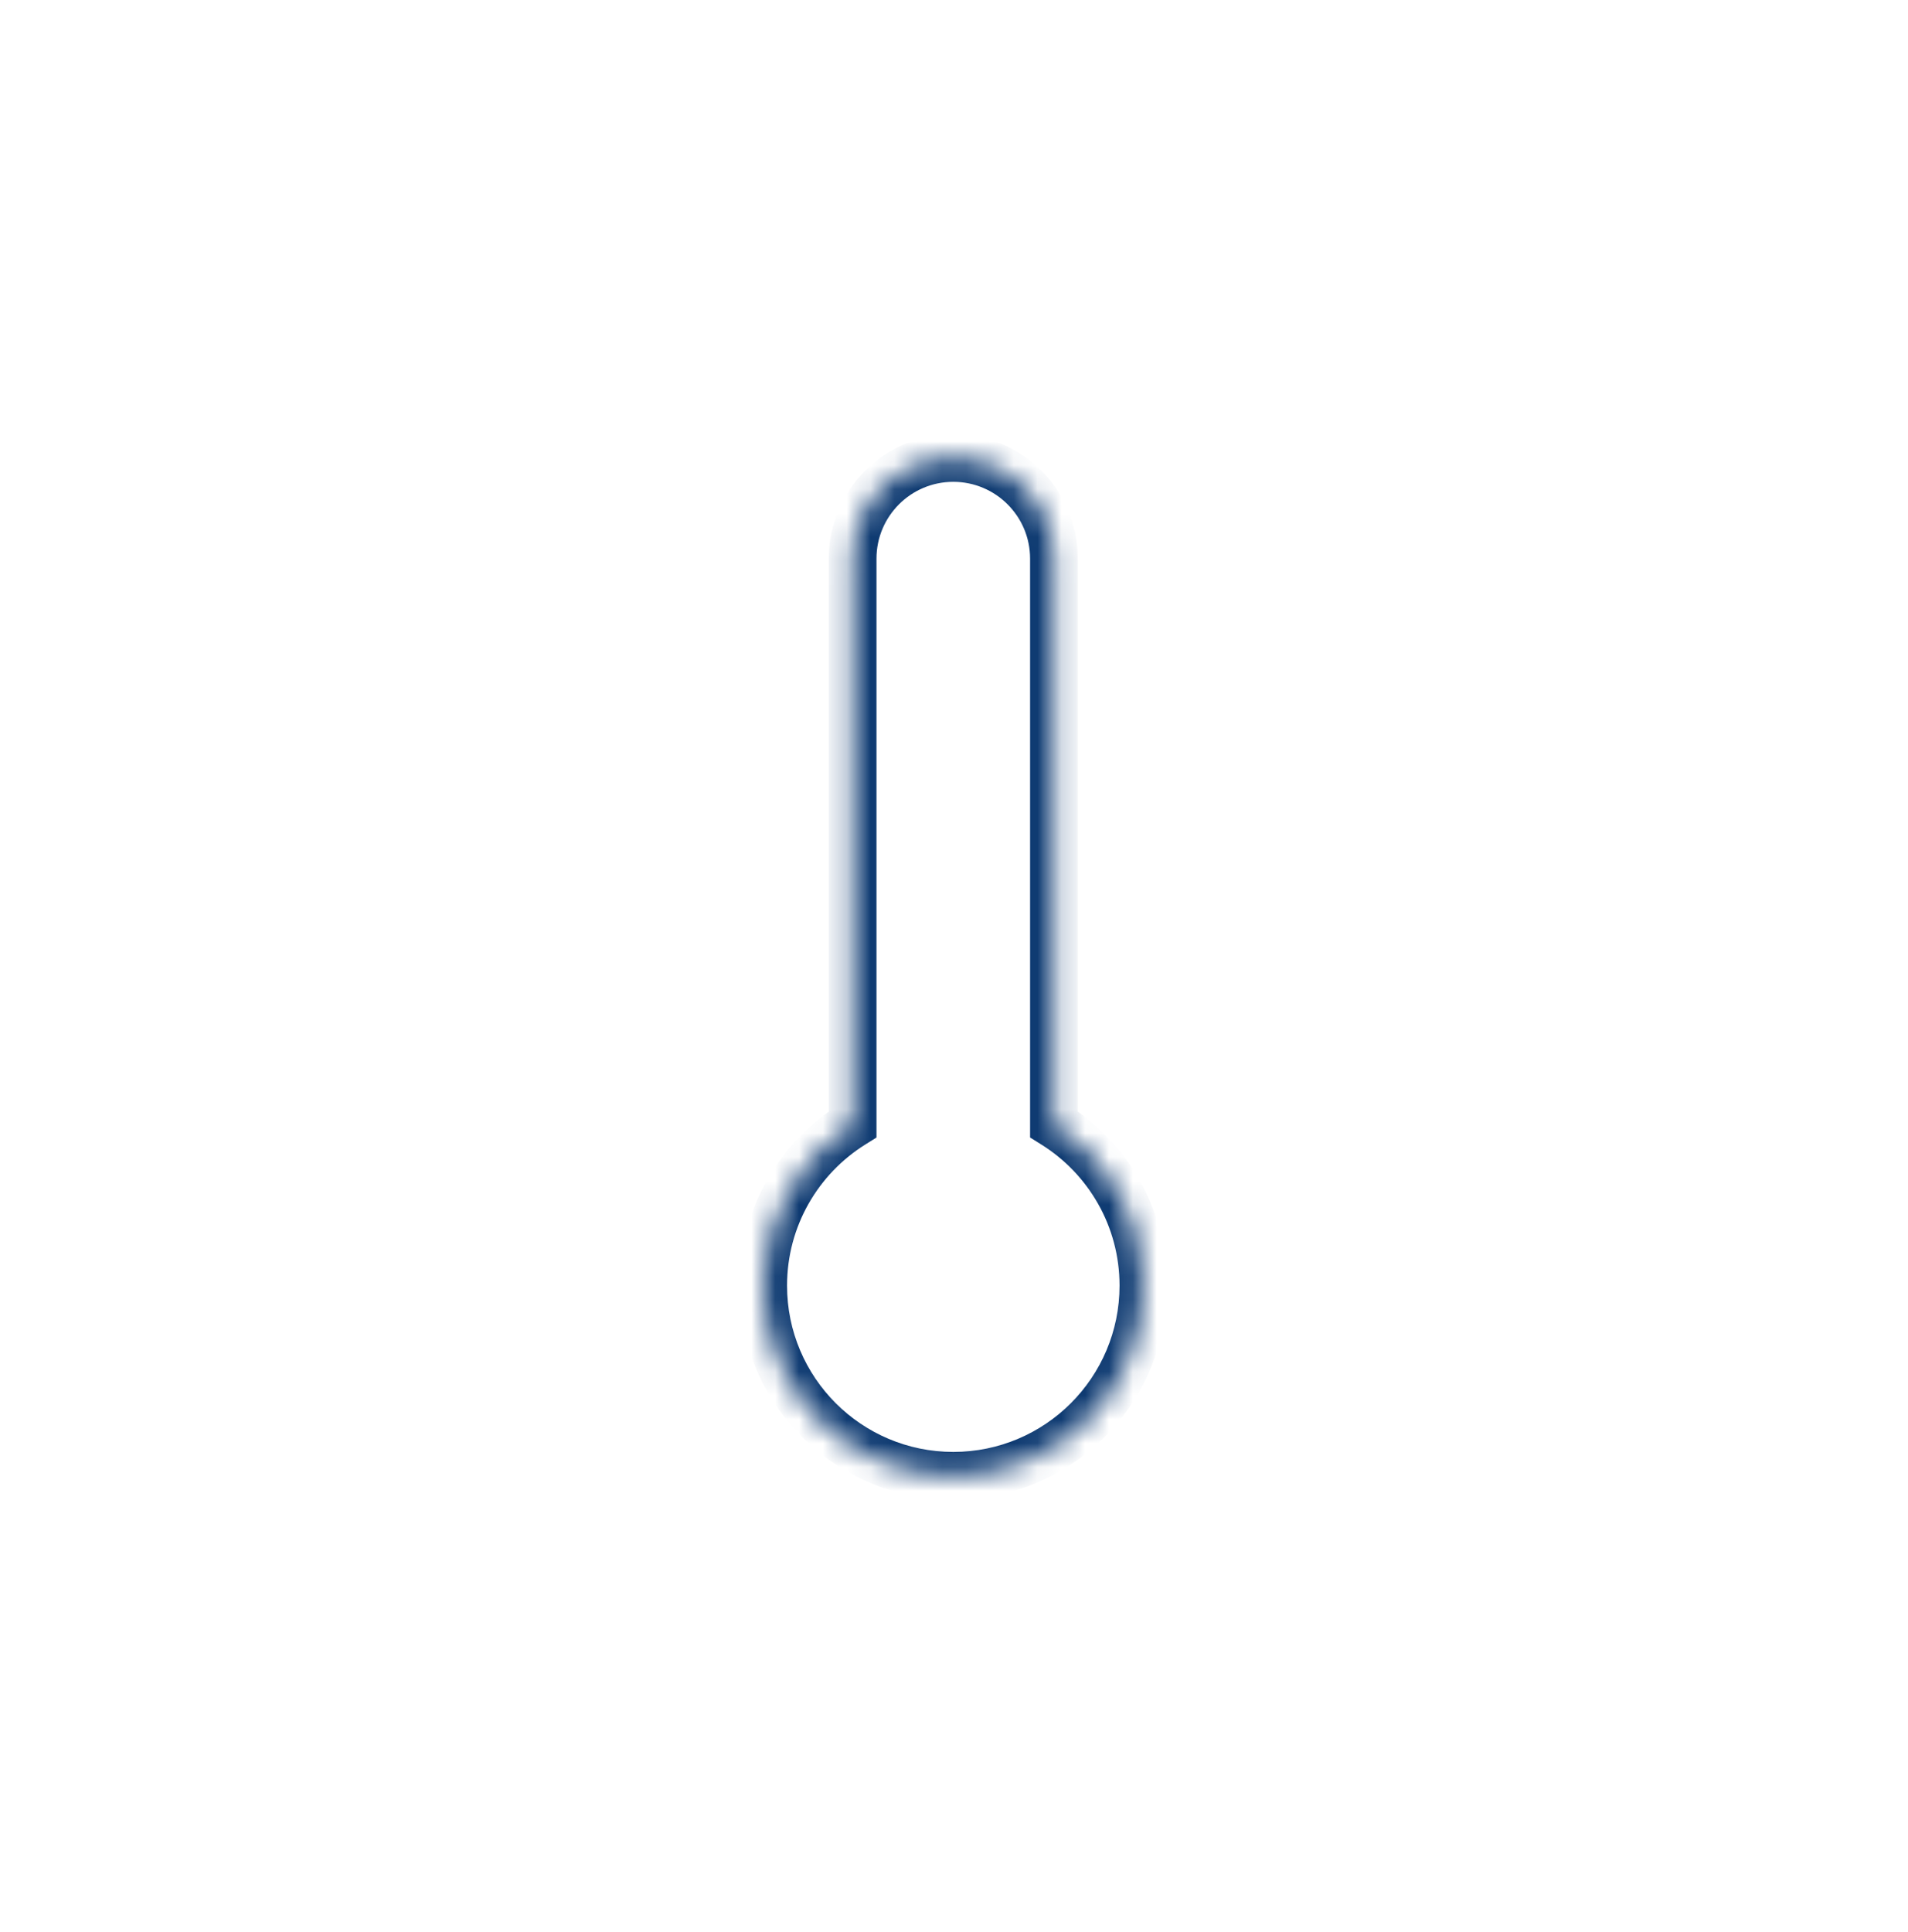 <?xml version="1.0" encoding="UTF-8"?> <svg xmlns="http://www.w3.org/2000/svg" width="80" height="81" viewBox="0 0 80 81" fill="none"><mask id="path-1-inside-1_3780_325" fill="white"><path fill-rule="evenodd" clip-rule="evenodd" d="M39.97 19.199C37.639 19.199 35.75 21.088 35.75 23.419V47.132C33.498 48.541 32 51.043 32 53.895C32 58.297 35.569 61.866 39.971 61.866C44.373 61.866 47.941 58.297 47.941 53.895C47.941 51.042 46.443 48.539 44.19 47.131V23.419C44.19 21.088 42.3 19.199 39.97 19.199Z"></path></mask><path d="M35.75 47.132L36.28 47.98L36.75 47.686V47.132H35.75ZM44.19 47.131H43.19V47.685L43.66 47.979L44.19 47.131ZM36.75 23.419C36.75 21.641 38.191 20.199 39.97 20.199V18.199C37.087 18.199 34.75 20.536 34.75 23.419H36.75ZM36.75 47.132V23.419H34.75V47.132H36.75ZM33 53.895C33 51.402 34.308 49.213 36.28 47.98L35.22 46.284C32.688 47.868 31 50.684 31 53.895H33ZM39.971 60.866C36.121 60.866 33 57.745 33 53.895H31C31 58.849 35.016 62.866 39.971 62.866V60.866ZM46.941 53.895C46.941 57.745 43.821 60.866 39.971 60.866V62.866C44.925 62.866 48.941 58.849 48.941 53.895H46.941ZM43.66 47.979C45.633 49.212 46.941 51.401 46.941 53.895H48.941C48.941 50.683 47.253 47.866 44.72 46.283L43.66 47.979ZM43.19 23.419V47.131H45.19V23.419H43.19ZM39.97 20.199C41.748 20.199 43.19 21.641 43.19 23.419H45.19C45.19 20.536 42.853 18.199 39.97 18.199V20.199Z" fill="#0F3B72" mask="url(#path-1-inside-1_3780_325)"></path></svg> 